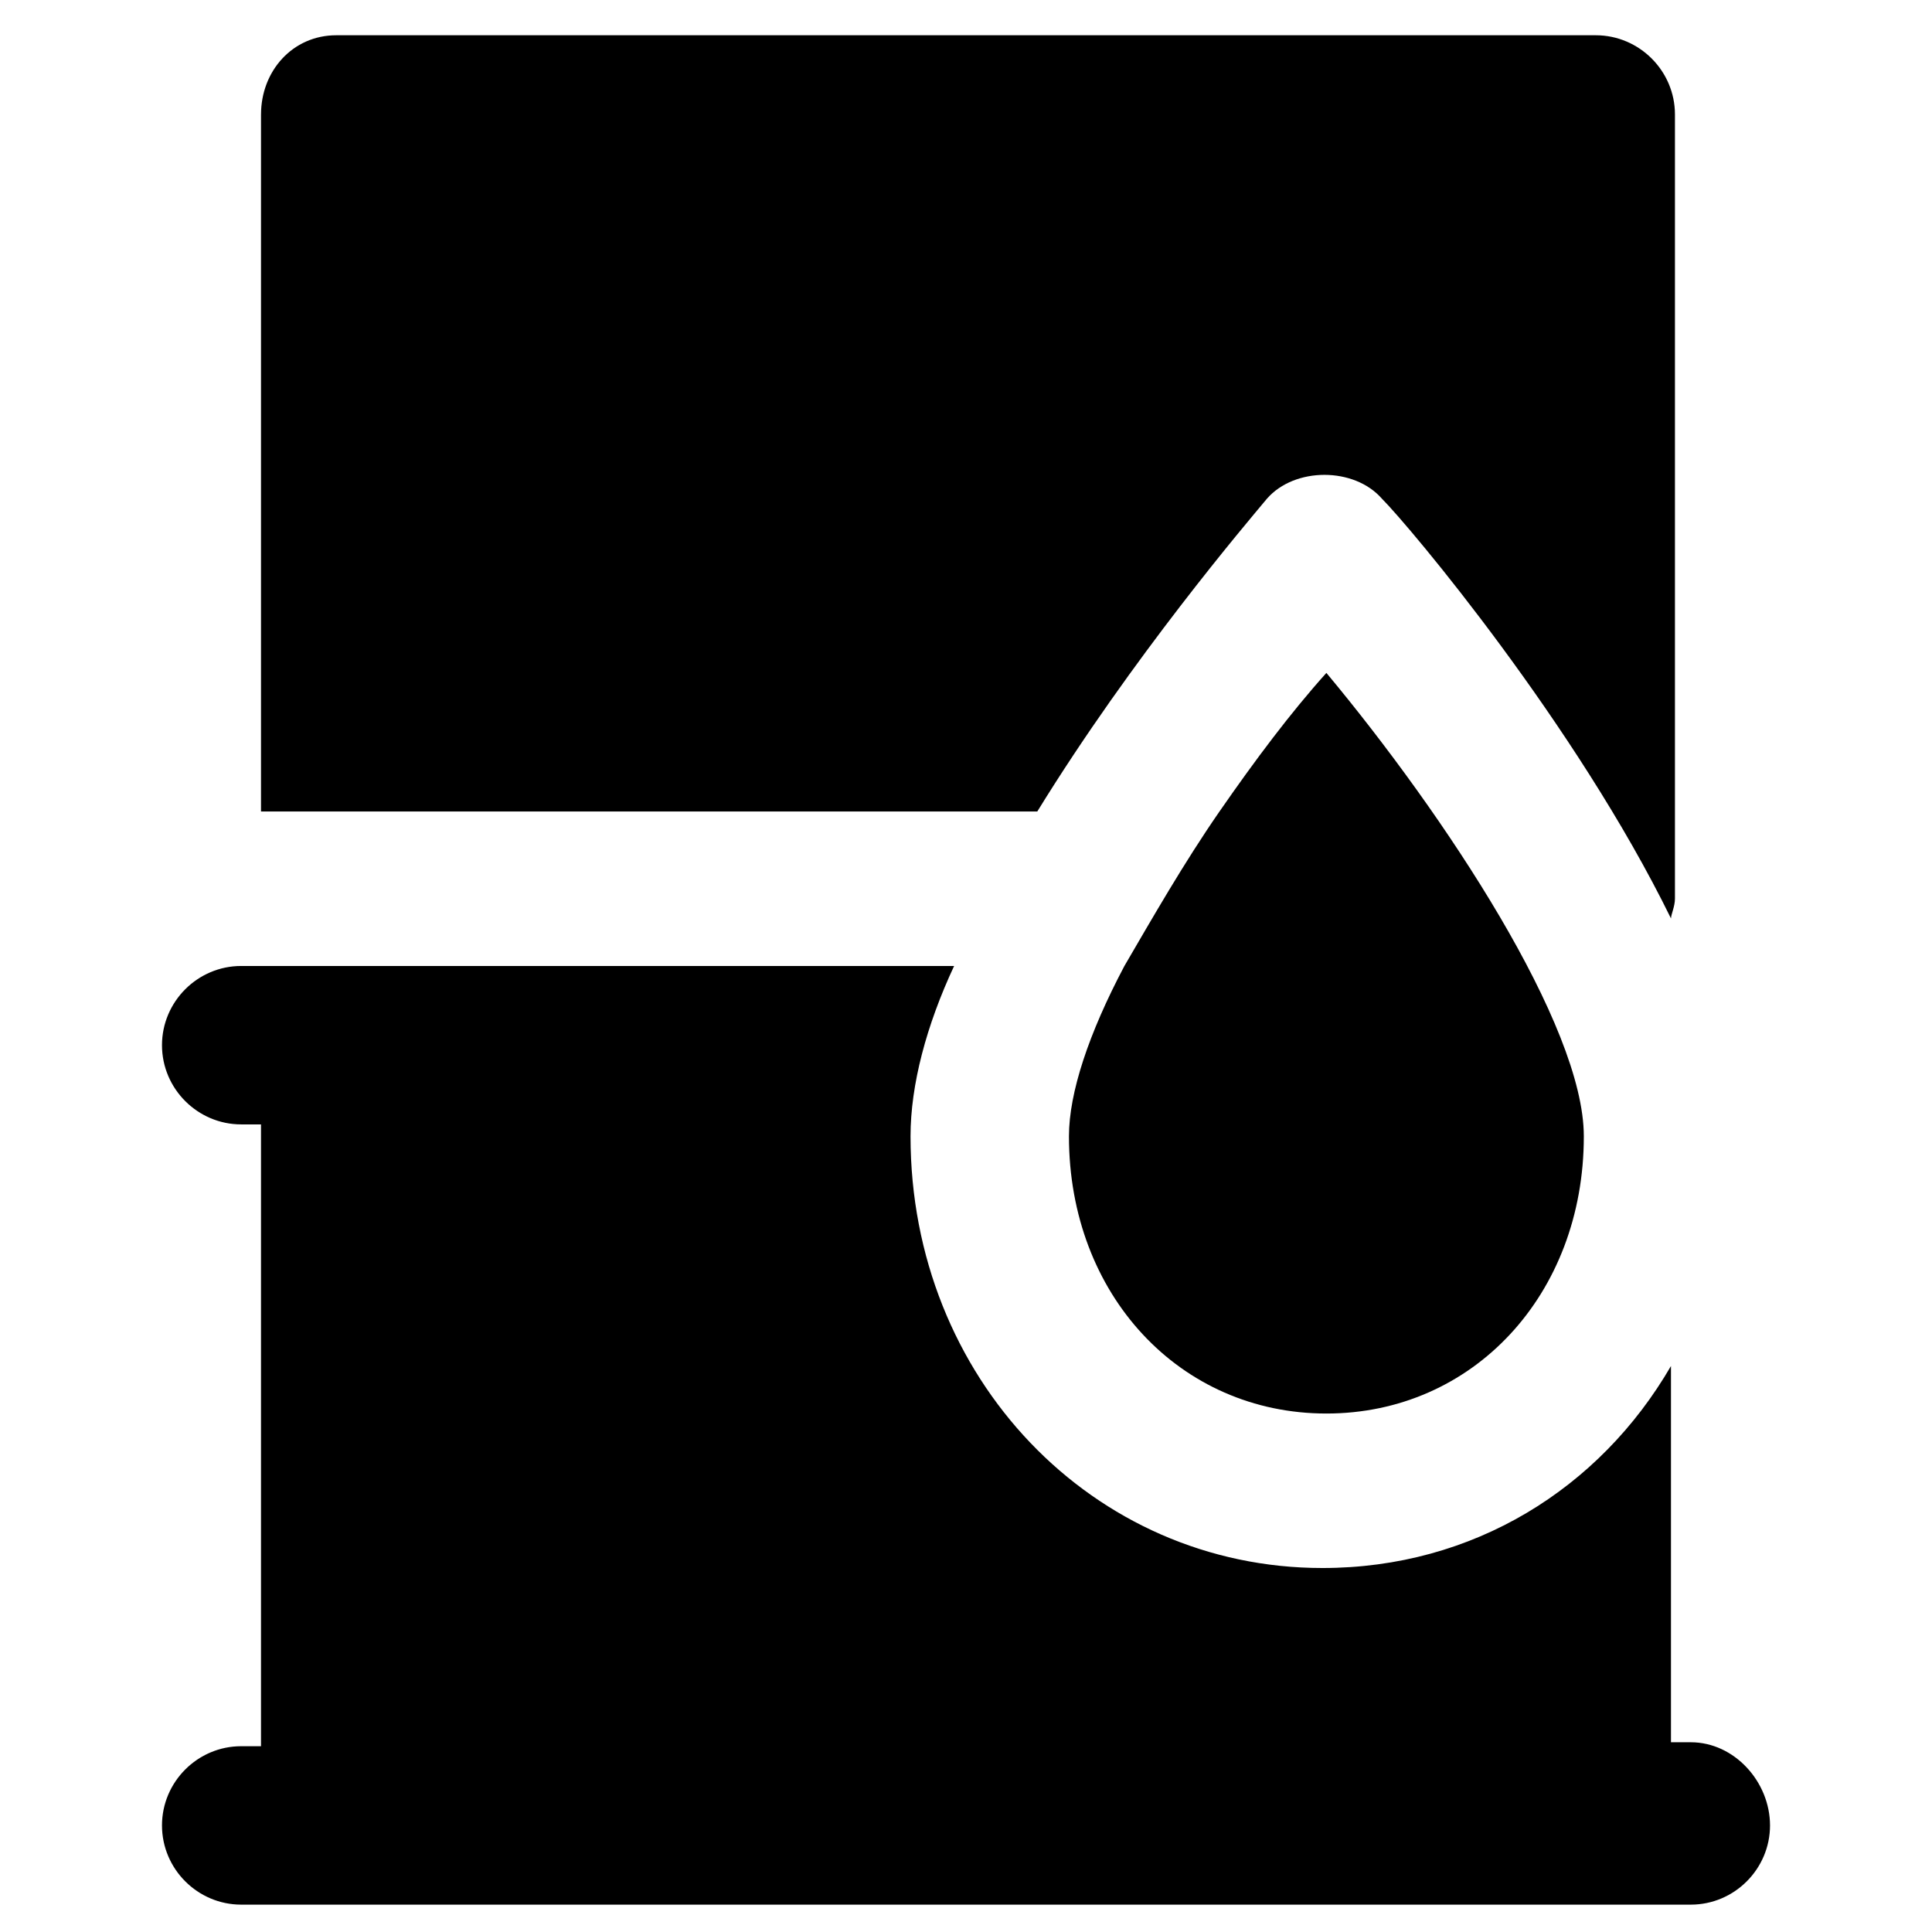 <?xml version="1.0" encoding="UTF-8"?>
<!-- Uploaded to: ICON Repo, www.svgrepo.com, Generator: ICON Repo Mixer Tools -->
<svg fill="#000000" width="800px" height="800px" version="1.1" viewBox="144 144 512 512" xmlns="http://www.w3.org/2000/svg">
 <g>
  <path d="m592.07 605.72h-5.246v-99.711c-18.895 32.539-52.48 53.531-92.363 53.531-60.879 0-109.16-50.383-109.16-114.41 0-13.645 4.199-29.391 11.547-45.133l-183.68-0.004h-5.246c-11.547 0-20.992 9.445-20.992 20.992 0 11.547 9.445 20.992 20.992 20.992h5.246v164.79l-5.246-0.004c-11.547 0-20.992 9.445-20.992 20.992s9.445 20.992 20.992 20.992h384.16c11.547 0 20.992-9.445 20.992-20.992-0.004-11.547-9.449-22.039-20.996-22.039z"/>
  <path d="m213.17 174.33v184.73h205.72c25.191-40.934 55.629-76.621 60.879-82.918 7.348-8.398 23.09-8.398 30.438 0 7.348 7.348 51.43 59.828 76.621 111.26 0-1.051 1.051-3.148 1.051-5.246v-207.82c0-11.547-9.445-20.992-20.992-20.992h-333.77c-11.547 0-19.945 9.449-19.945 20.992z"/>
  <path d="m467.17 359.06c-9.445 13.645-17.844 28.34-25.191 40.934-9.445 17.844-14.695 33.586-14.695 45.133 0 41.984 29.391 73.473 68.223 73.473 38.836 0 68.223-31.488 68.223-73.473 0-29.391-36.734-85.02-68.223-122.8-9.441 10.5-18.887 23.094-28.336 36.738z"/>
 </g>
</svg>